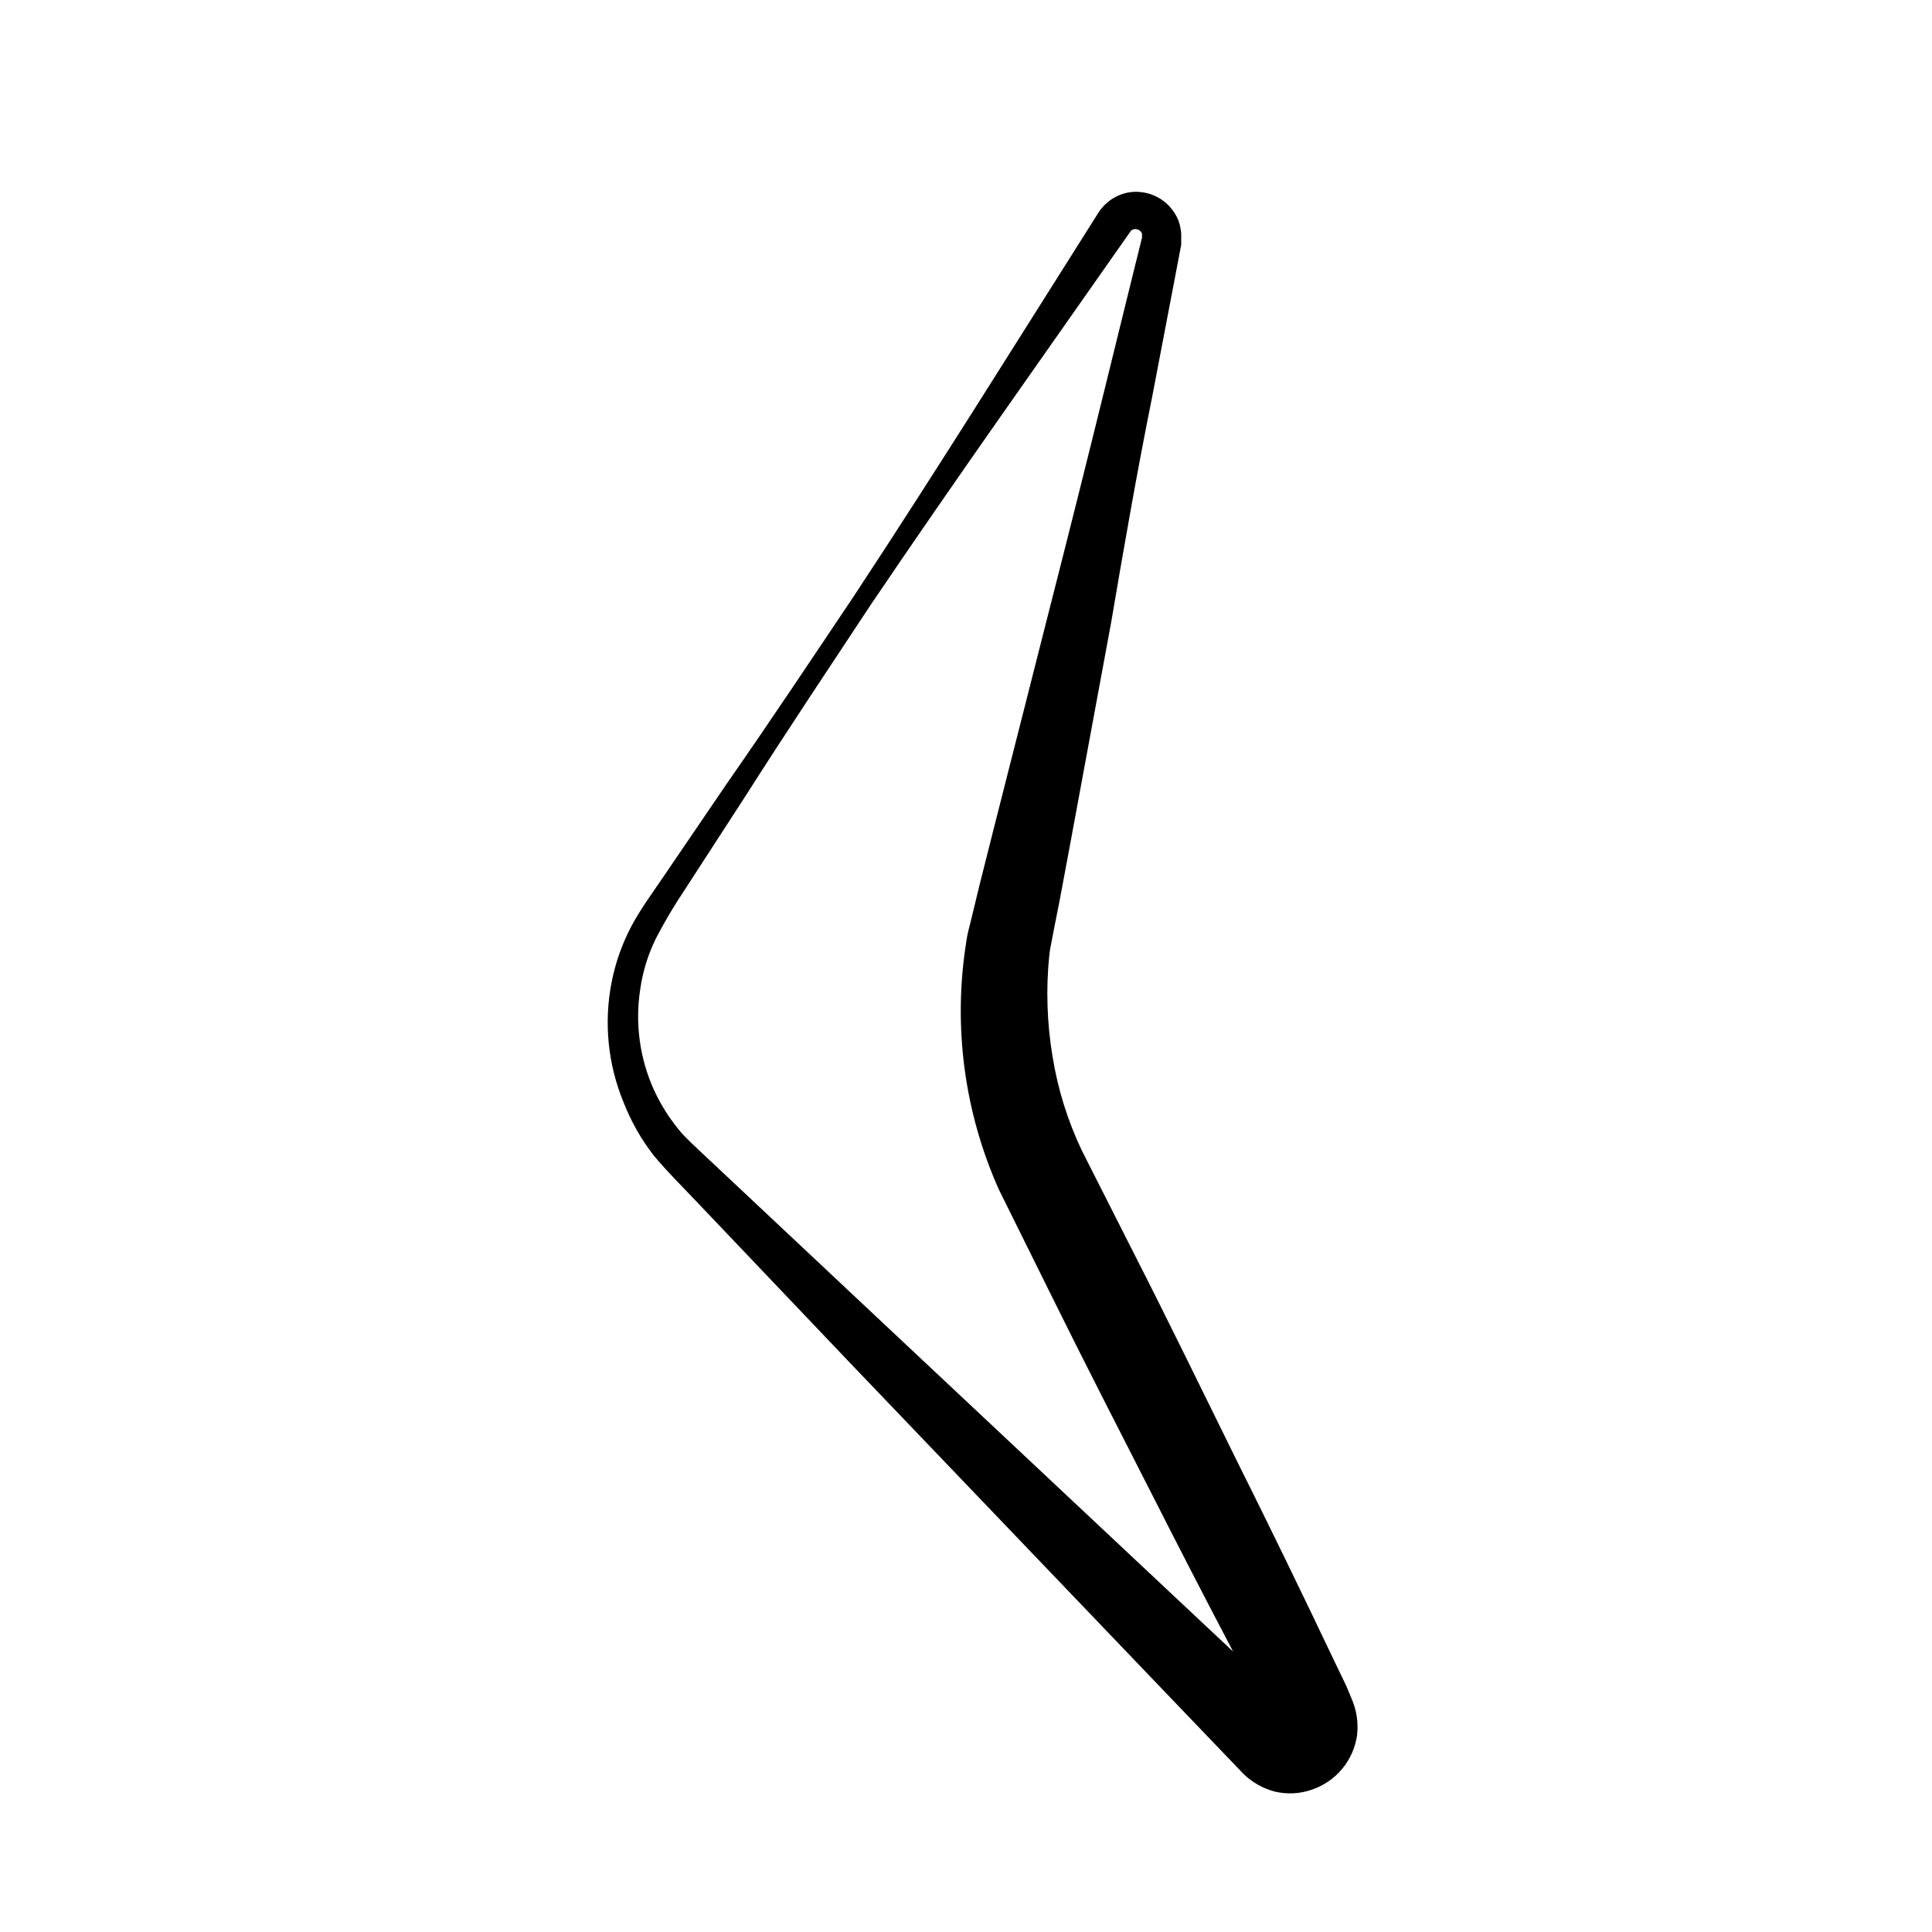 <?xml version="1.0" encoding="UTF-8"?>
<!-- Uploaded to: ICON Repo, www.svgrepo.com, Generator: ICON Repo Mixer Tools -->
<svg fill="#000000" width="800px" height="800px" version="1.1" viewBox="144 144 512 512" xmlns="http://www.w3.org/2000/svg">
 <path d="m502.17 594.12-1.41-3.375-3.273-6.801c-8.598-18.105-17.383-36.141-26.348-54.109-8.867-17.984-17.633-36.023-26.754-53.906l-13.602-26.852-0.004-0.004c-3.82-7.973-6.469-16.461-7.859-25.191-1.465-8.805-1.754-17.77-0.855-26.652 0.113-1.133 0.297-2.262 0.555-3.375l0.707-3.727 1.461-7.356 2.769-14.812 10.934-59.148c3.324-19.648 6.848-39.801 10.777-59.297l5.644-29.523 1.41-7.406 0.707-3.68v-1.258-1.715c-0.07-1.113-0.289-2.219-0.656-3.273-1.609-4.293-5.516-7.301-10.078-7.758-2.047-0.23-4.117 0.102-5.992 0.957-2.035 0.922-3.781 2.387-5.039 4.231-21.461 33.906-42.672 68.016-64.738 101.52-11.184 16.676-22.27 33.352-33.754 49.828l-16.879 24.785c-2.769 4.133-5.793 8.113-8.414 12.949-2.543 4.738-4.359 9.836-5.391 15.113-2.113 10.746-0.988 21.879 3.223 31.992 1.988 5.066 4.703 9.82 8.062 14.105 3.68 4.332 7.004 7.656 10.531 11.336l41.516 43.629 83.273 87.008 20.859 21.766c2.332 2.262 5.215 3.879 8.363 4.688 3.262 0.758 6.672 0.566 9.824-0.555 3.109-1.07 5.867-2.977 7.965-5.508 2.098-2.535 3.453-5.598 3.926-8.852 0.395-3.332-0.113-6.703-1.461-9.773zm-122.98-98.395-43.883-41.211c-3.578-3.426-7.559-6.953-10.531-10.078h0.004c-2.992-3.445-5.484-7.297-7.406-11.438-3.856-8.441-5.133-17.836-3.68-27.004 0.668-4.621 2.062-9.109 4.133-13.301 2.289-4.422 4.832-8.711 7.606-12.844l16.324-25.191c10.781-16.93 21.914-33.605 33-50.383 22.469-33.25 45.746-65.949 68.77-98.848 0.375-0.586 1.094-0.852 1.762-0.652 0.645 0.117 1.168 0.586 1.363 1.207v0.957l-0.906 3.68-1.812 7.305-7.203 29.27c-4.805 19.516-9.691 38.996-14.66 58.441l-14.867 58.543-3.68 14.609-1.762 7.305-0.906 3.68c-0.355 1.309-0.625 2.641-0.805 3.981-3.531 22.211-0.52 44.969 8.664 65.496l13.352 26.953c8.867 17.984 18.035 35.82 27.156 53.707 7.086 13.973 14.273 27.895 21.562 41.766l-3.93-3.68z"/>
</svg>